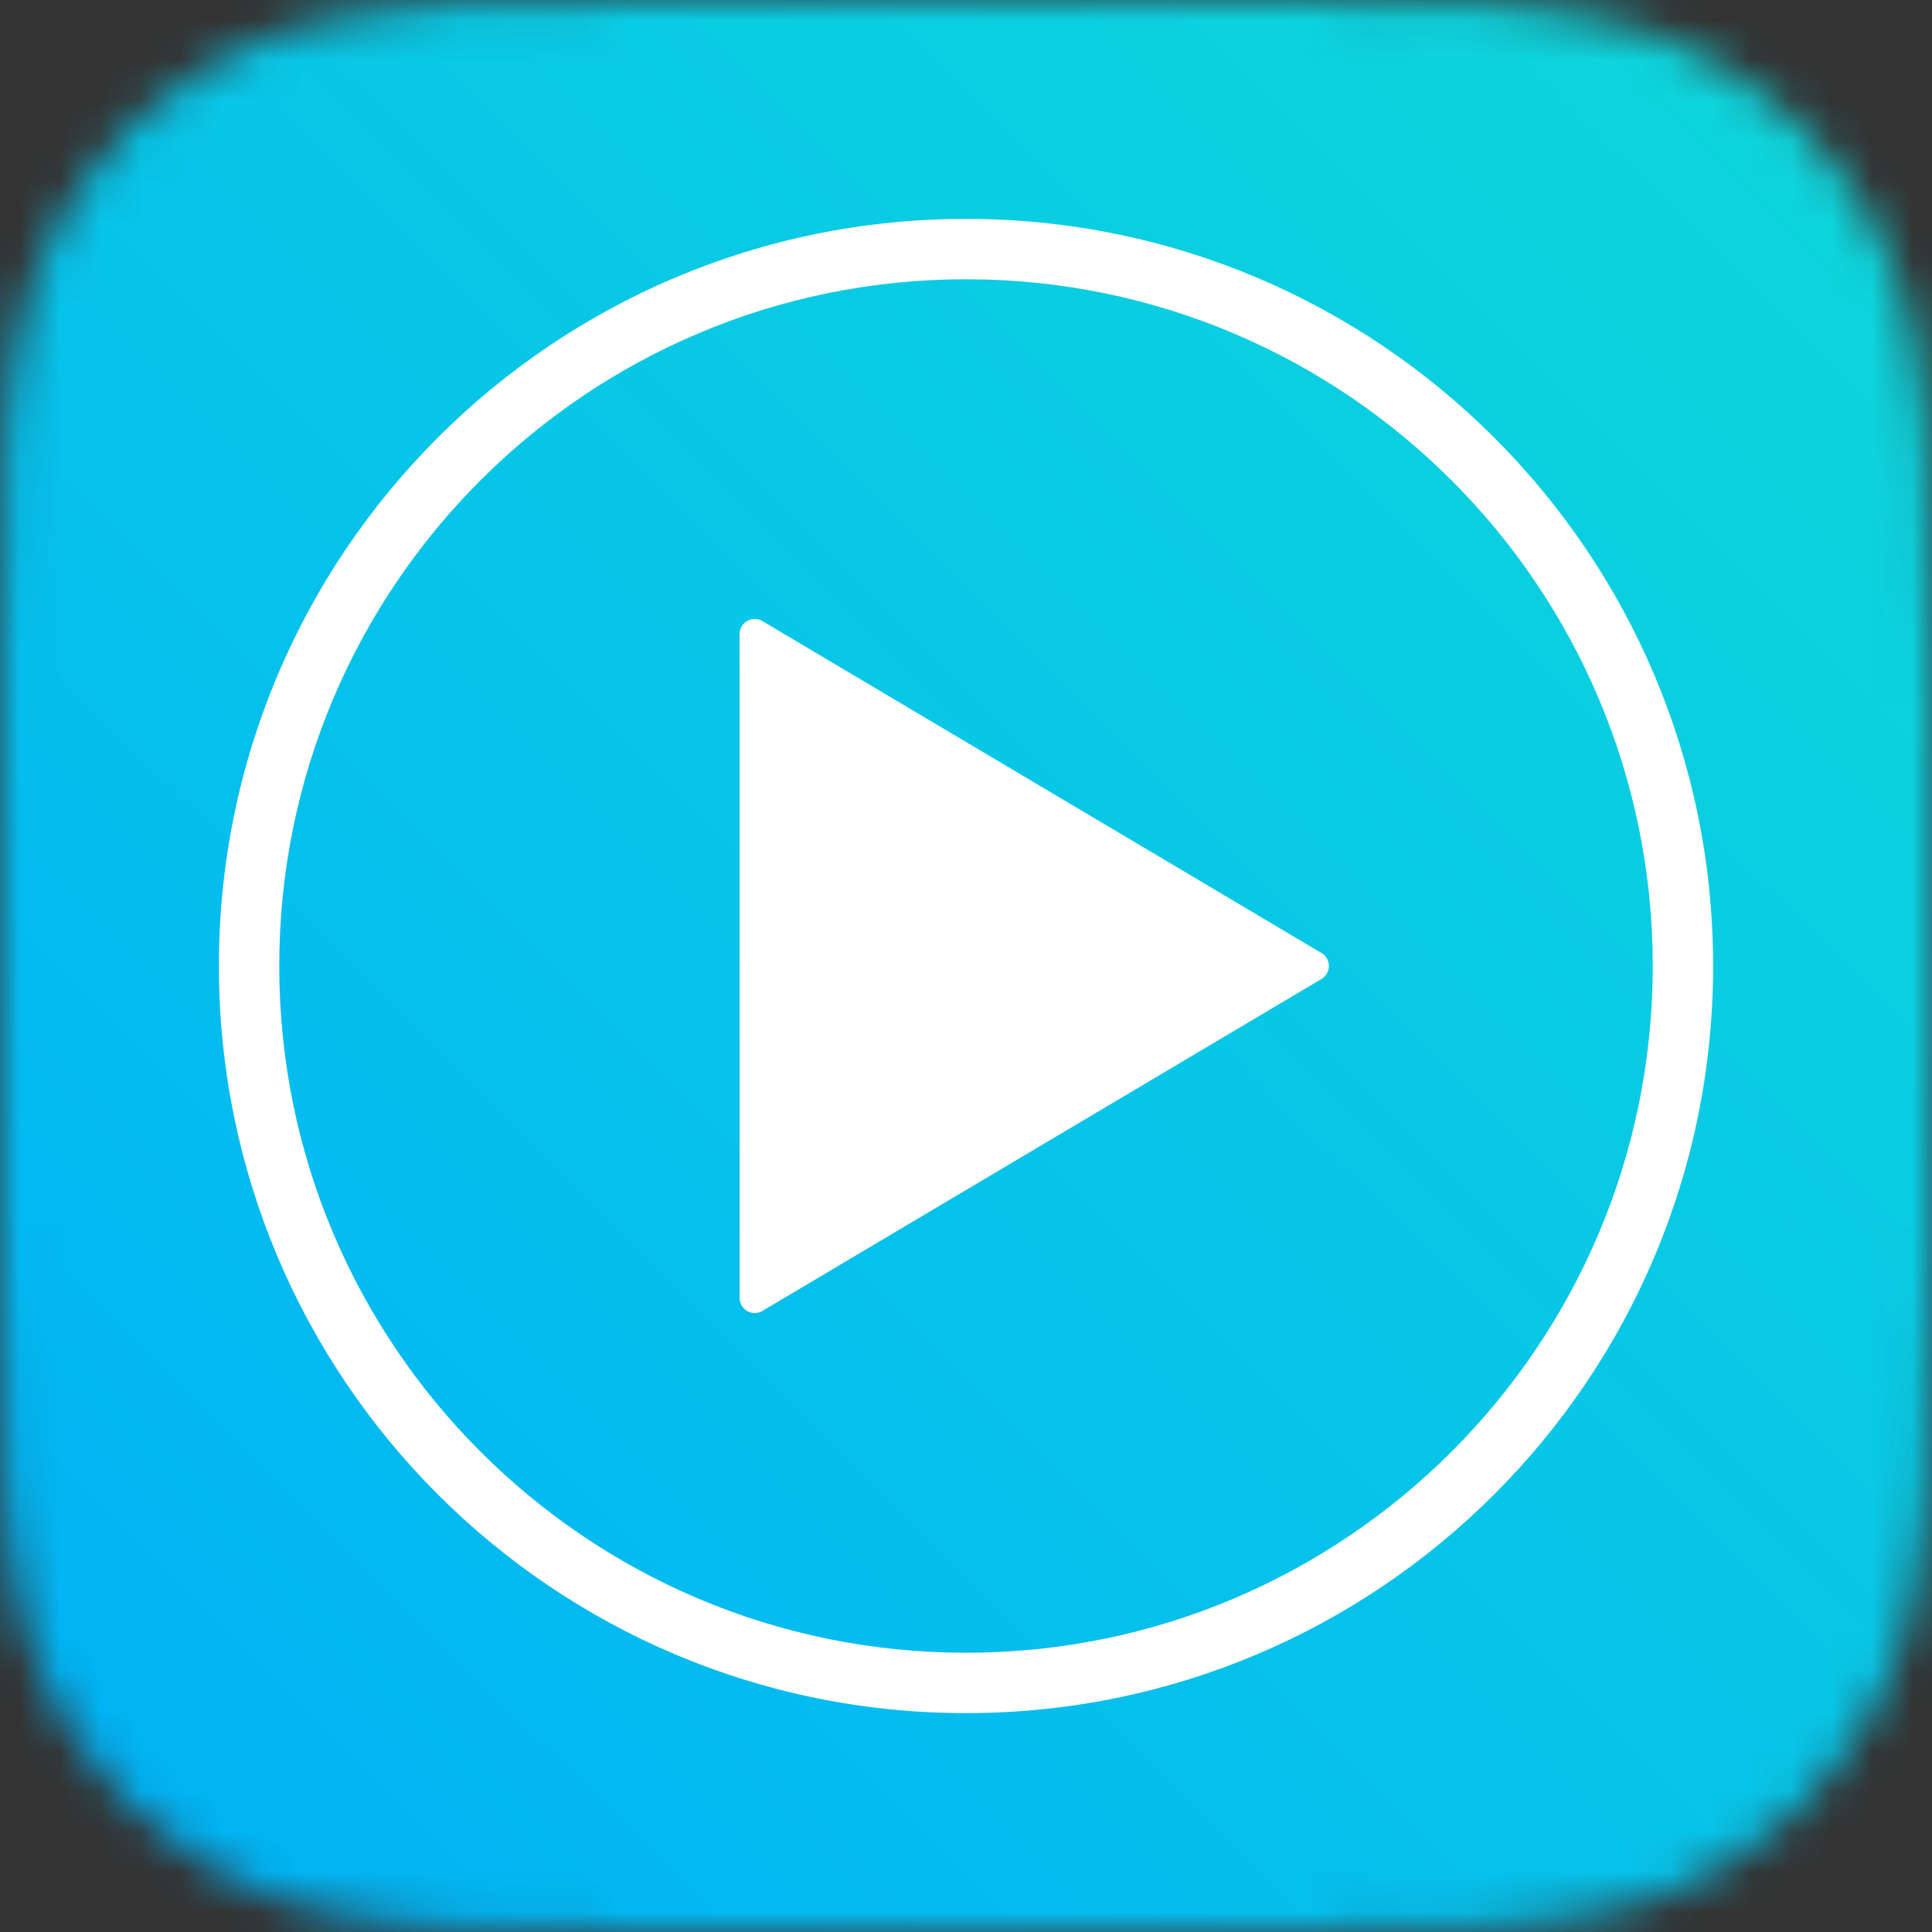 <?xml version="1.0" encoding="UTF-8"?>
<svg width="48px" height="48px" viewBox="0 0 48 48" version="1.1" xmlns="http://www.w3.org/2000/svg" xmlns:xlink="http://www.w3.org/1999/xlink">
    <rect x="0" y="0" width="48" height="48" fill="#333333" stroke="none"/>
    <!-- Generator: Sketch 52.4 (67378) - http://www.bohemiancoding.com/sketch -->
    <title>helpcenter-neuro-icon</title>
    <desc>Created with Sketch.</desc>
    <defs>
        <path d="M31.265,0 C36.084,0 38.493,0 41.087,0.82 C43.919,1.851 46.149,4.081 47.18,6.913 C48,9.507 48,11.916 48,16.735 L48,31.265 C48,36.084 48,38.493 47.18,41.087 C46.149,43.918 43.919,46.149 41.087,47.18 C38.493,48 36.084,48 31.265,48 L16.735,48 C11.916,48 9.507,48 6.913,47.18 C4.082,46.149 1.851,43.918 0.82,41.087 C0,38.493 0,36.084 0,31.265 L0,16.735 C0,11.916 0,9.507 0.82,6.913 C1.851,4.081 4.082,1.851 6.913,0.82 C9.507,0 11.916,0 16.735,0 L31.265,0 Z" id="path-1"></path>
        <linearGradient x1="223.544%" y1="-124.236%" x2="0%" y2="100%" id="linearGradient-3">
            <stop stop-color="#82C43F" offset="0%"></stop>
            <stop stop-color="#0FD9D9" offset="54.598%"></stop>
            <stop stop-color="#00B1F7" offset="100%"></stop>
        </linearGradient>
    </defs>
    <g id="helpcenter-neuro-icon" stroke="none" stroke-width="1" fill="none" fill-rule="evenodd">
        <mask id="mask-2" fill="white">
            <use xlink:href="#path-1"></use>
        </mask>
        <g id="Mask"></g>
        <g id="neuro-icon-120" mask="url(#mask-2)">
            <g id="neuro-icon-1024">
                <rect id="Rectangle" fill="url(#linearGradient-3)" fill-rule="evenodd" x="0" y="0" width="48" height="48"></rect>
                <path d="M24,41.062 C33.423,41.062 41.062,33.423 41.062,24 C41.062,14.577 33.423,6.938 24,6.938 C14.577,6.938 6.938,14.577 6.938,24 C6.938,33.423 14.577,41.062 24,41.062 Z M24,42.562 C13.748,42.562 5.438,34.252 5.438,24 C5.438,13.748 13.748,5.438 24,5.438 C34.252,5.438 42.562,13.748 42.562,24 C42.562,34.252 34.252,42.562 24,42.562 Z" id="Oval" fill="#FFFFFF" fill-rule="nonzero"></path>
                <path d="M32.832,24.322 L18.941,32.57 C18.763,32.676 18.533,32.617 18.428,32.439 C18.393,32.381 18.375,32.315 18.375,32.247 L18.375,15.753 C18.375,15.545 18.543,15.378 18.75,15.378 C18.817,15.378 18.884,15.396 18.941,15.43 L32.832,23.678 C33.01,23.783 33.069,24.013 32.963,24.191 C32.931,24.245 32.886,24.29 32.832,24.322 Z" id="Triangle" fill="#FFFFFF" fill-rule="evenodd"></path>
            </g>
        </g>
    </g>
</svg>